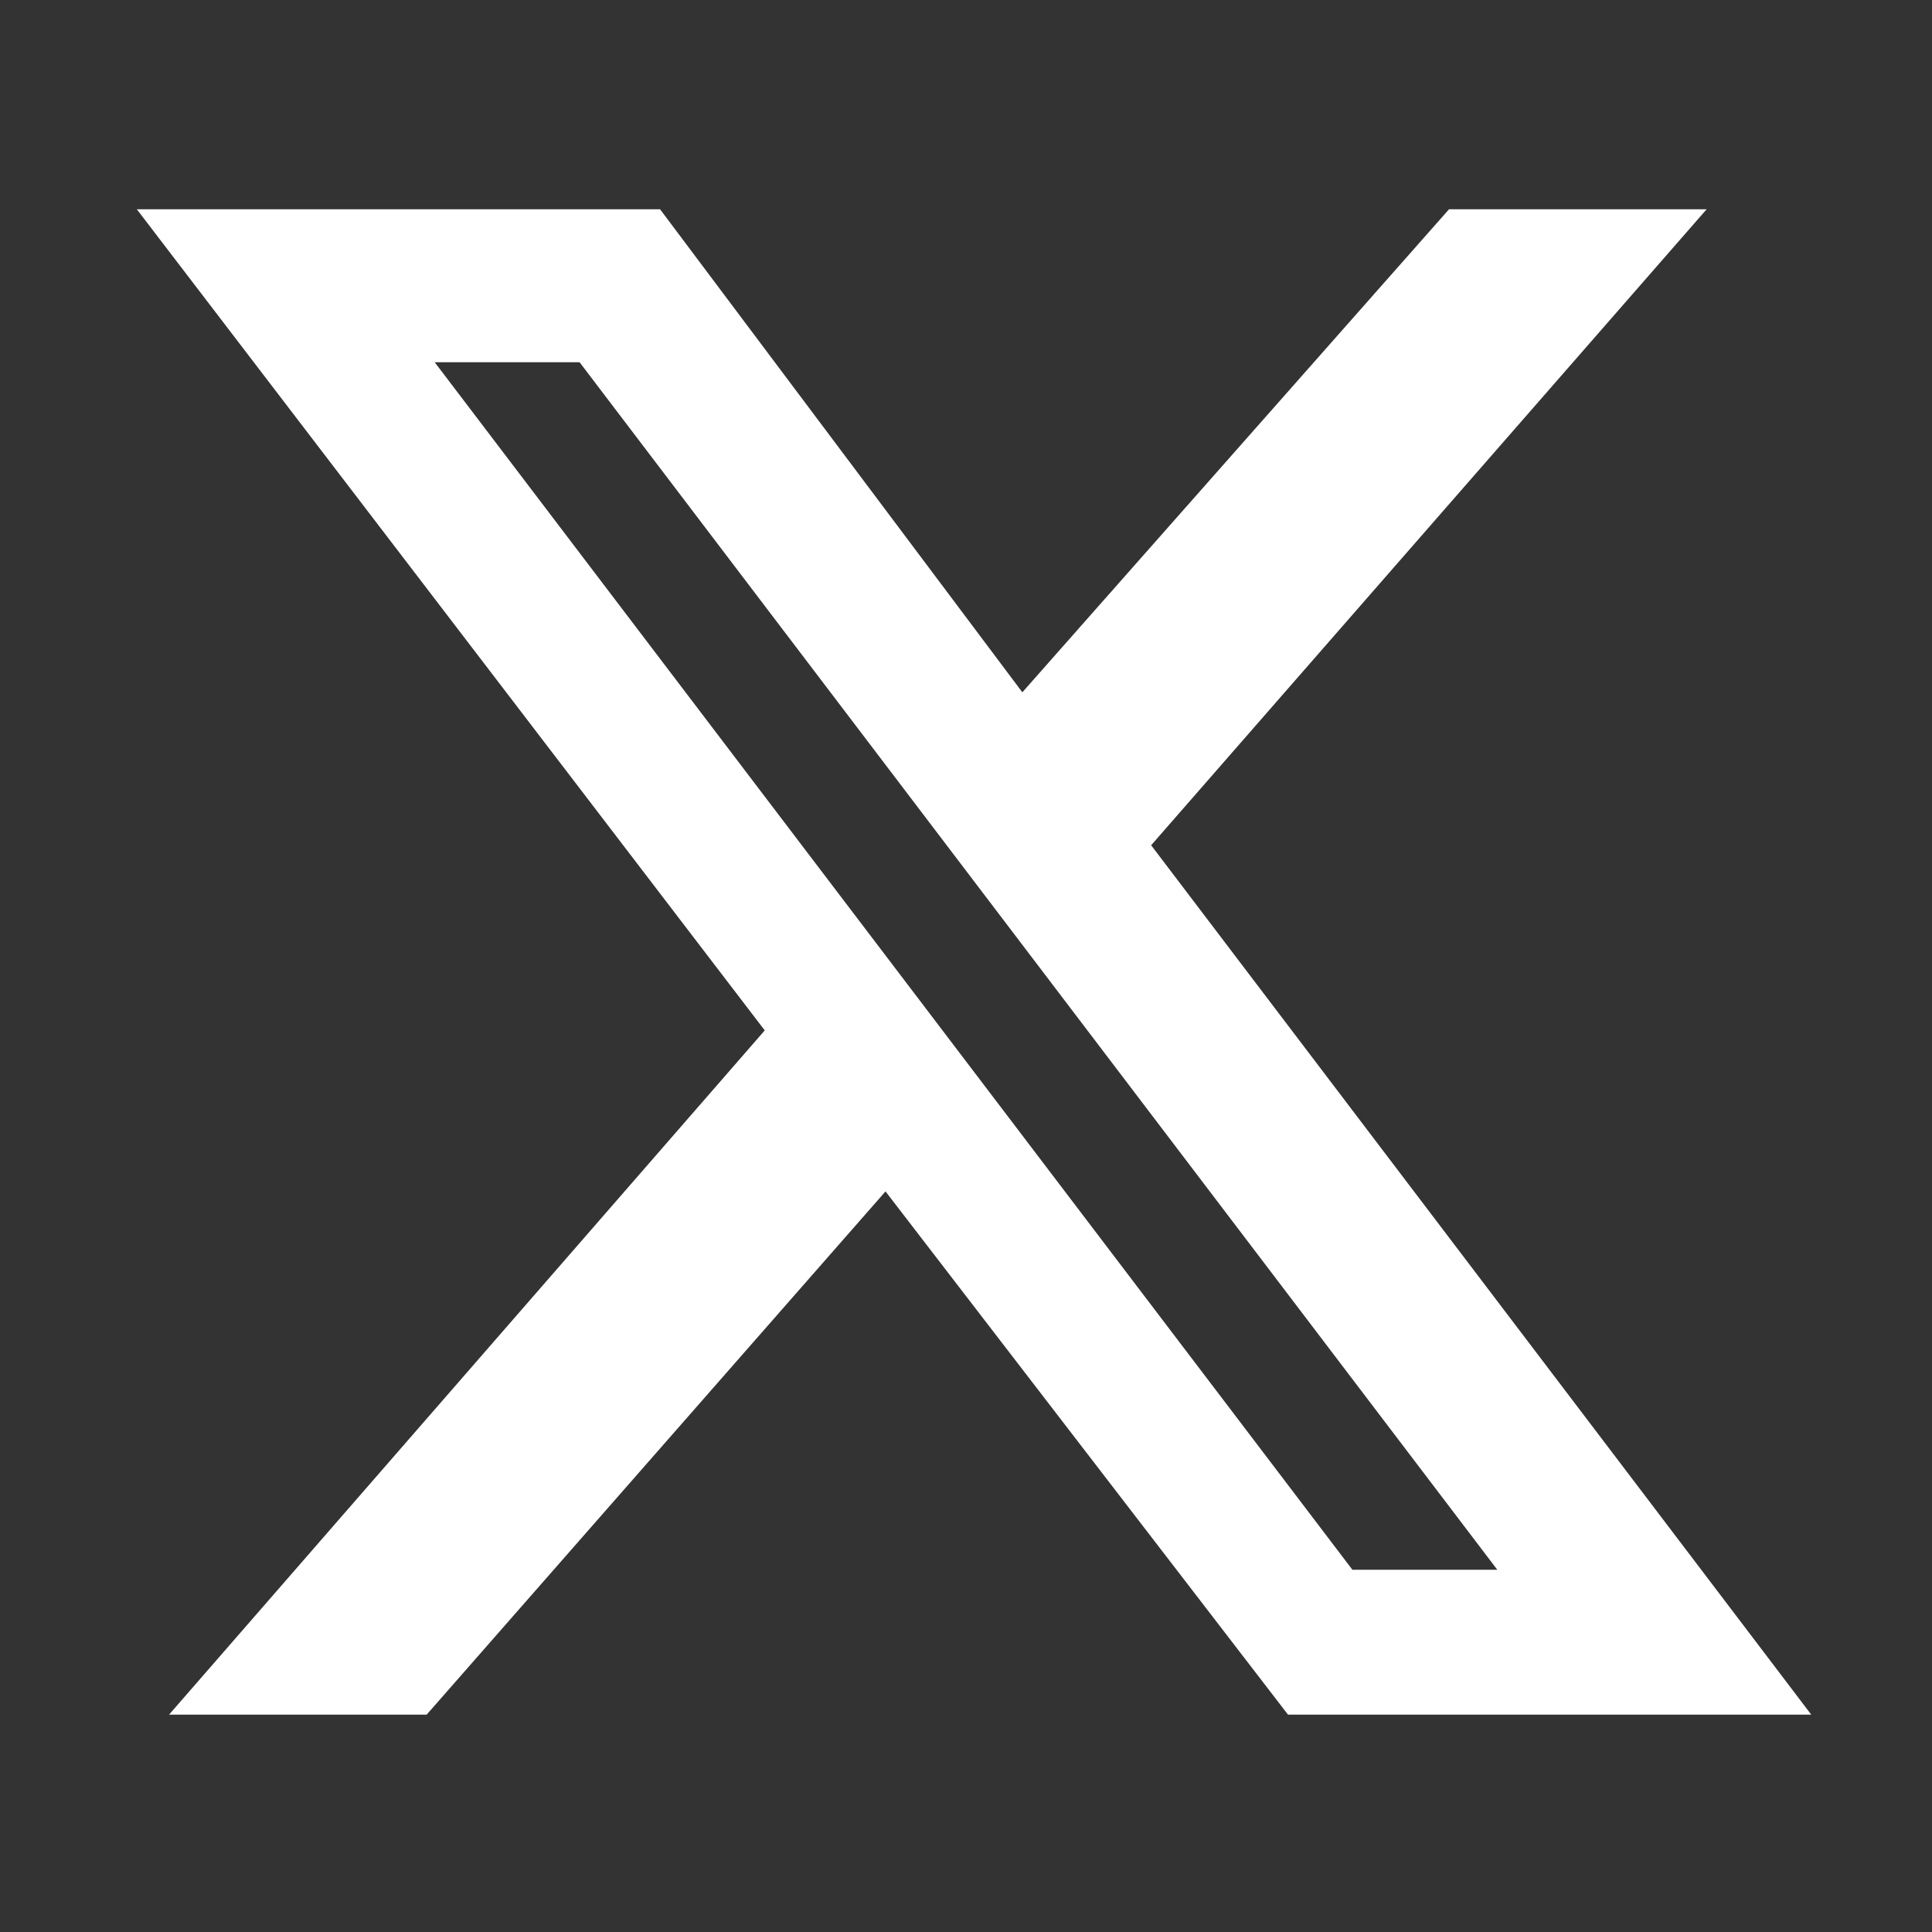 <?xml version="1.0" encoding="utf-8"?>
<!-- Generator: Adobe Illustrator 28.0.0, SVG Export Plug-In . SVG Version: 6.00 Build 0)  -->
<svg version="1.1" id="twitterIconInk" xmlns="http://www.w3.org/2000/svg" xmlns:xlink="http://www.w3.org/1999/xlink" x="0px"
	 y="0px" viewBox="0 0 24 24" style="enable-background:new 0 0 24 24;" xml:space="preserve">
<rect x="0" y="0" width="24" height="24" fill="#333333" stroke="none"/>
<style type="text/css">
	.st0{fill:#FFFFFF;}
</style>
<path class="st0" d="M18,2.6h3.2l-6.9,7.9l8.2,10.8H16l-5-6.5l-5.7,6.5H2.1l7.4-8.5L1.7,2.6h6.5l4.5,6L18,2.6z M16.8,19.5h1.8
	L7.2,4.5H5.4L16.8,19.5z"/>
</svg>
